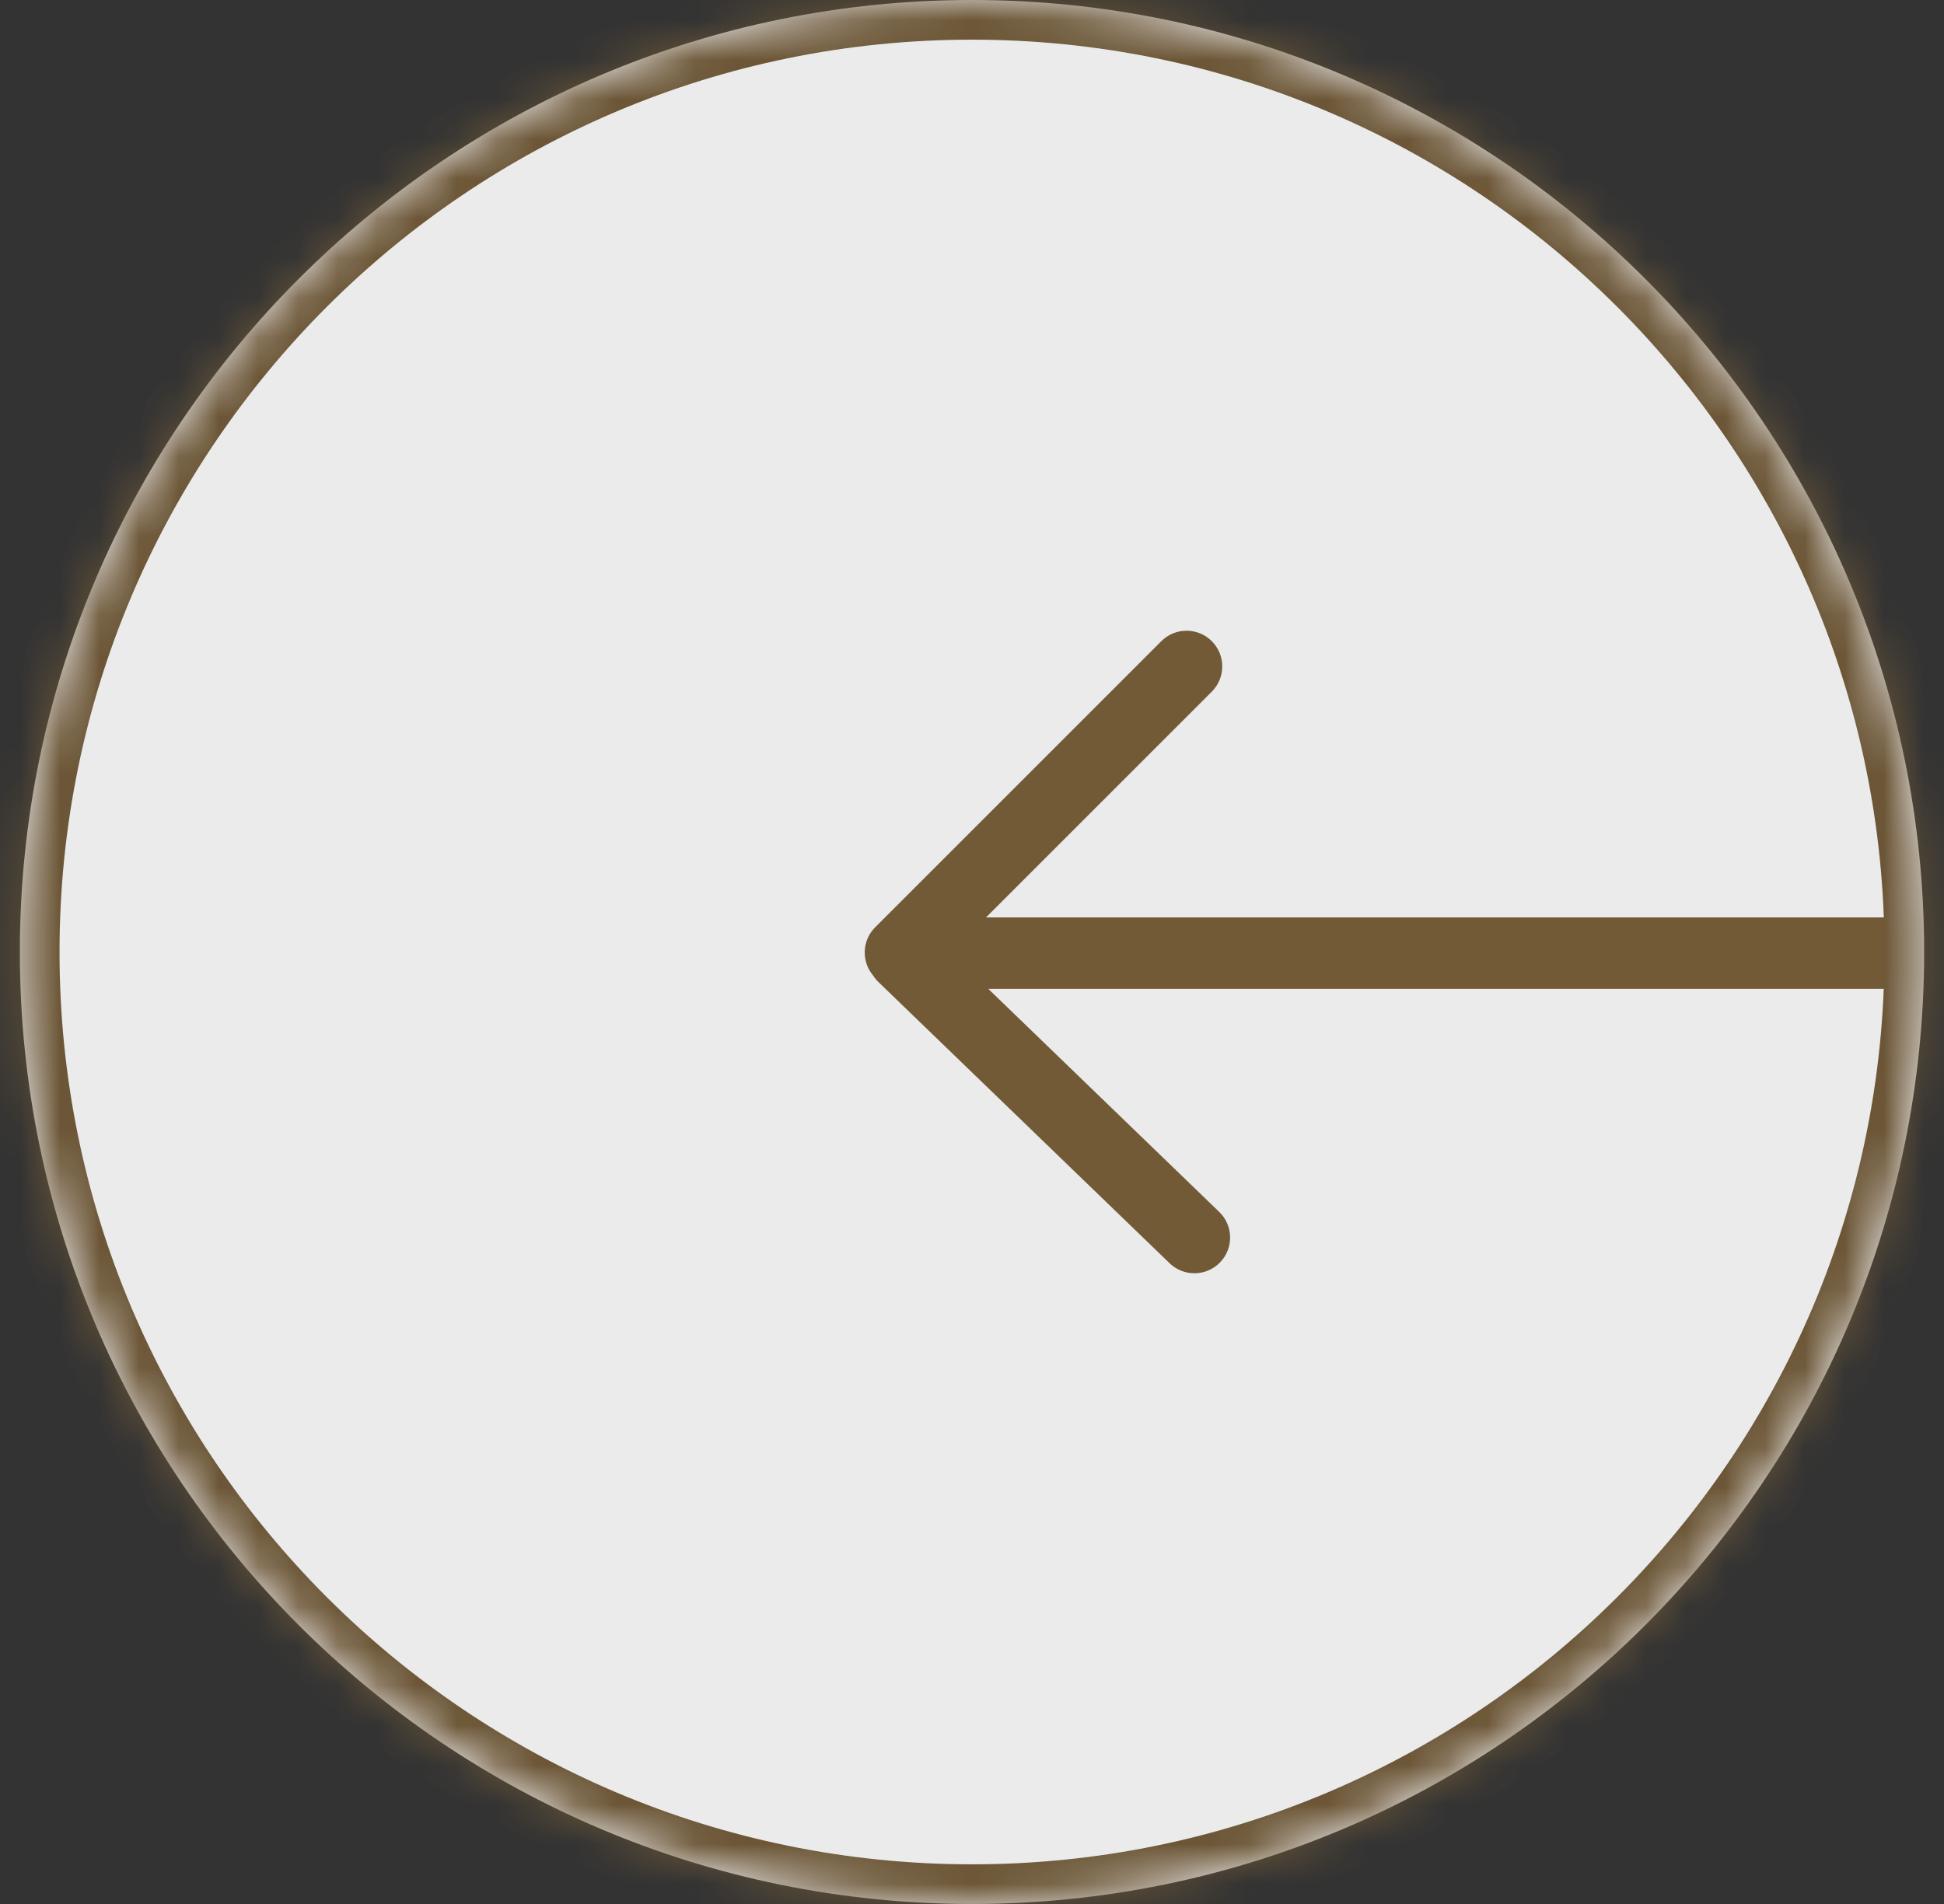<svg width="49" height="48" viewBox="0 0 49 48" fill="none" xmlns="http://www.w3.org/2000/svg">
<rect x="0" y="0" width="49" height="48" fill="#333333" stroke="none"/>
<g opacity="0.9">
<mask id="path-1-inside-1_764_303" fill="white">
<path d="M0.5 24C0.5 37.255 11.245 48 24.5 48C37.755 48 48.5 37.255 48.5 24C48.5 10.745 37.755 0 24.5 0C11.245 0 0.5 10.745 0.5 24Z"/>
</mask>
<path d="M0.5 24C0.5 37.255 11.245 48 24.5 48C37.755 48 48.5 37.255 48.5 24C48.5 10.745 37.755 0 24.5 0C11.245 0 0.5 10.745 0.5 24Z" fill="white"/>
<path d="M-0.5 24C-0.5 37.807 10.693 49 24.5 49V47C11.797 47 1.5 36.703 1.5 24H-0.5ZM24.5 49C38.307 49 49.5 37.807 49.5 24H47.5C47.5 36.703 37.203 47 24.5 47V49ZM49.5 24C49.5 10.193 38.307 -1 24.5 -1V1C37.203 1 47.5 11.297 47.5 24H49.5ZM24.5 -1C10.693 -1 -0.5 10.193 -0.5 24H1.5C1.5 11.297 11.797 1 24.5 1V-1Z" fill="#725A37" mask="url(#path-1-inside-1_764_303)"/>
</g>
<path fill-rule="evenodd" clip-rule="evenodd" d="M30.544 16.164C30.896 16.516 30.896 17.086 30.544 17.437L24.854 23.128H47.521V24.928H24.909L30.731 30.552C31.089 30.897 31.099 31.467 30.753 31.825C30.408 32.182 29.838 32.192 29.481 31.847L22.144 24.76C22.092 24.71 22.048 24.655 22.011 24.597C21.709 24.243 21.725 23.711 22.059 23.377L29.272 16.164C29.623 15.813 30.193 15.813 30.544 16.164Z" fill="#725A37"/>
</svg>
